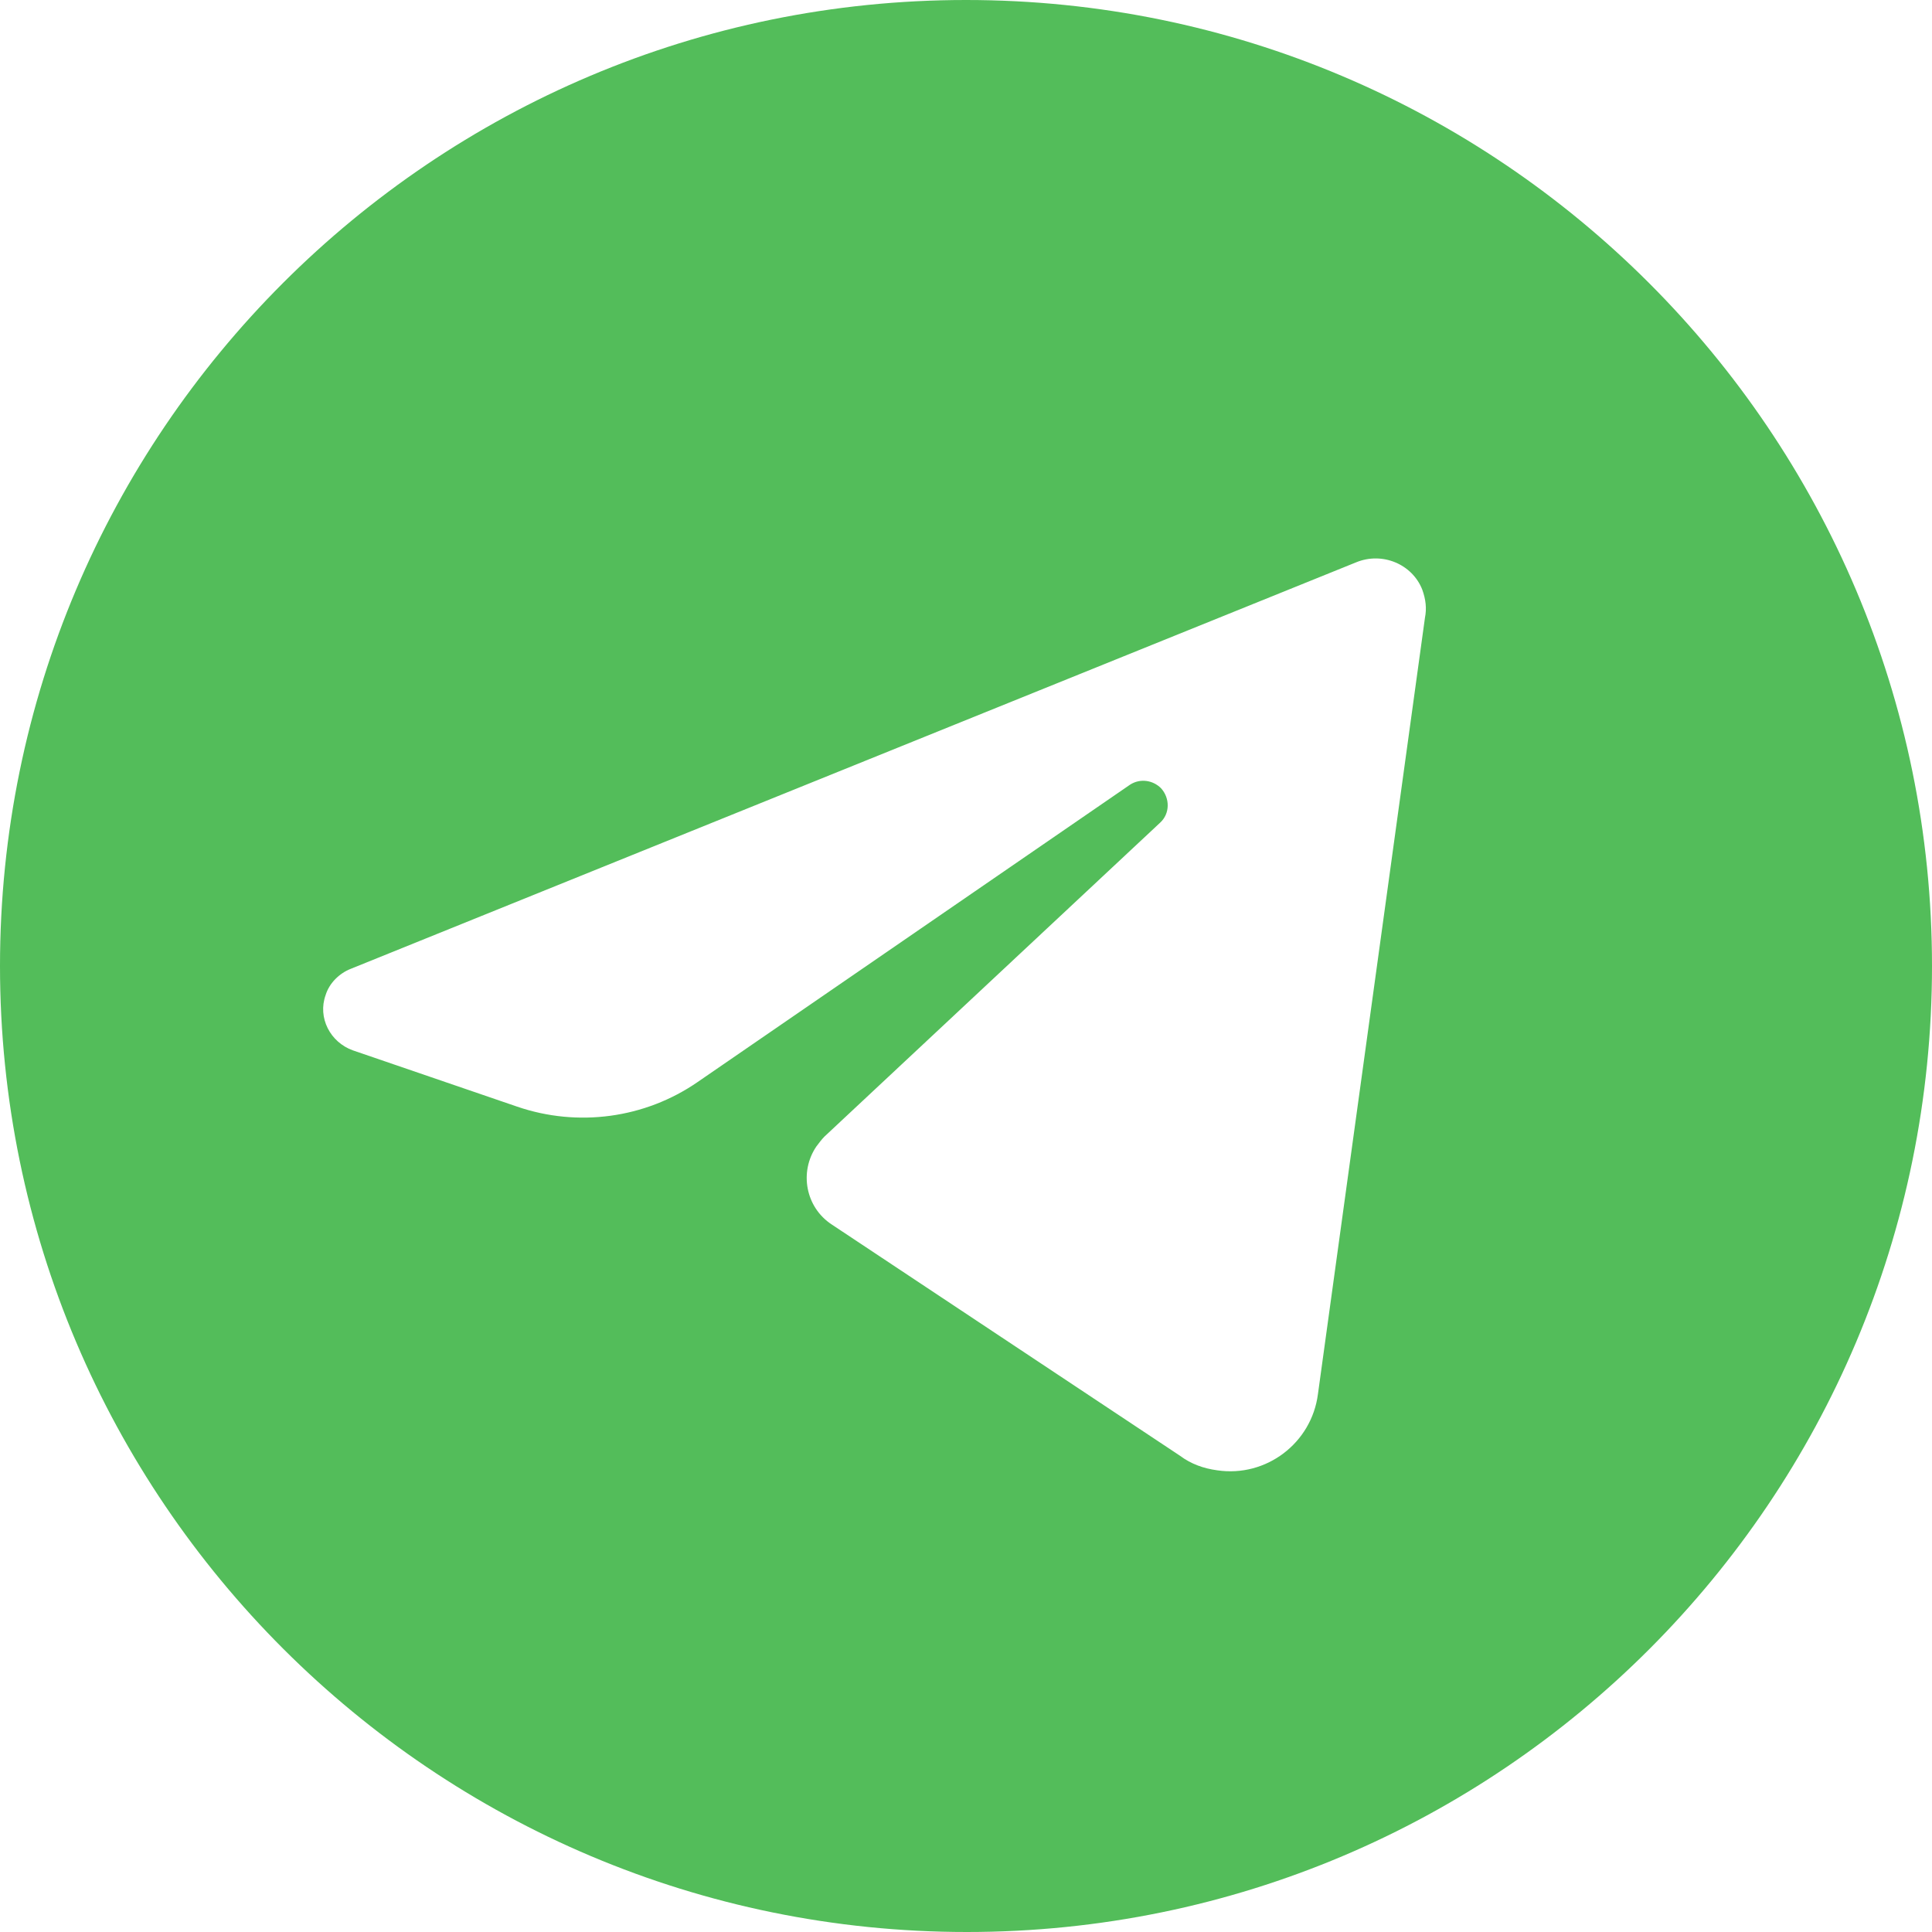 <?xml version="1.0" encoding="UTF-8"?> <svg xmlns="http://www.w3.org/2000/svg" xmlns:xlink="http://www.w3.org/1999/xlink" version="1.1" id="Слой_1" x="0px" y="0px" viewBox="0 0 213 213" style="enable-background:new 0 0 213 213;" xml:space="preserve"> <style type="text/css"> .st0{fill:#53BD5A;} </style> <g id="Layer_2"> <g id="Layer_1-2"> <path class="st0" d="M106.5,0C47.7,0,0,47.7,0,106.5S47.8,213,106.6,213c58.8,0,106.4-47.7,106.4-106.5C213,47.7,165.3,0,106.5,0 C106.5,0,106.5,0,106.5,0z M157.1,68.1l-11.8,85.6c-0.7,5.4-5.7,9.2-11.1,8.4c-1.5-0.2-2.9-0.7-4.1-1.6l-38.4-25.5 c-2.9-1.9-3.6-5.8-1.7-8.6c0.3-0.4,0.6-0.8,0.9-1.1l37-34.6c1.1-1,1.1-2.7,0.1-3.8c-0.9-0.9-2.3-1.1-3.4-0.4l-47.7,32.8 c-5.8,4-13.2,5-19.9,2.7l-18.1-6.2c-2.5-0.9-3.9-3.6-3-6.1c0.4-1.3,1.5-2.4,2.8-2.9l110.8-44.8c2.9-1.2,6.2,0.2,7.3,3 C157.2,66.1,157.3,67.1,157.1,68.1z"></path> </g> </g> </svg> 